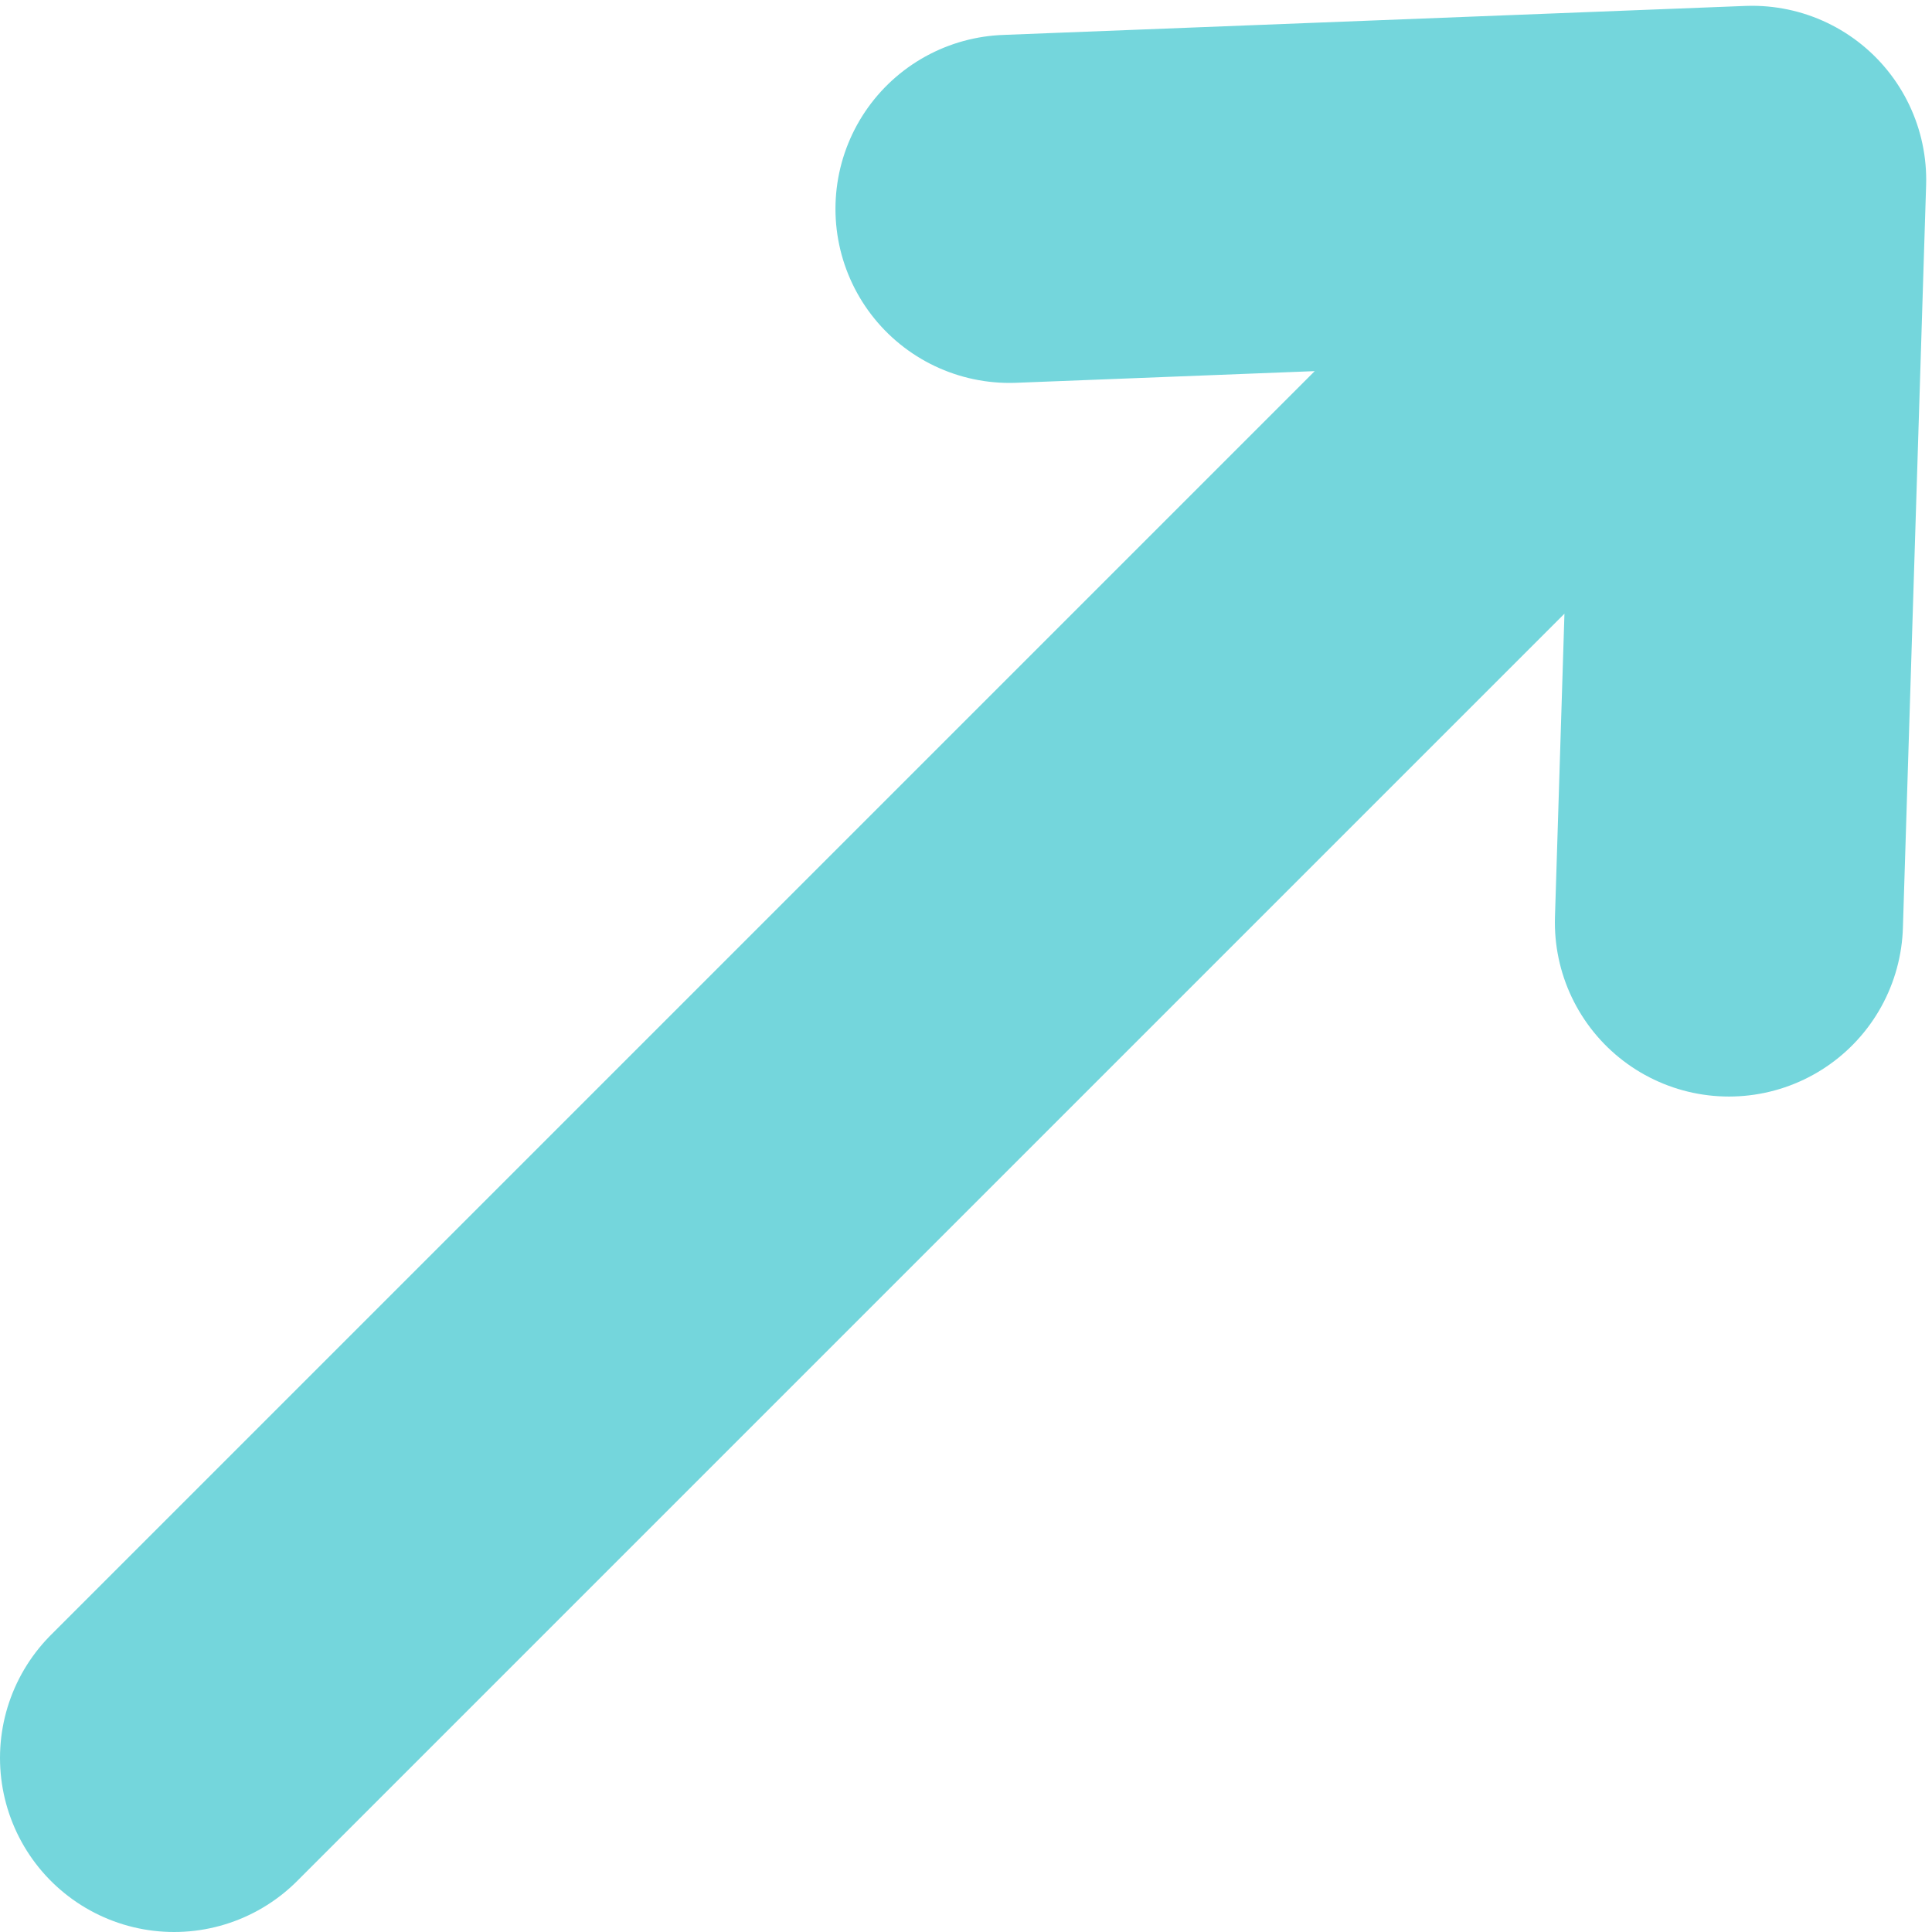 <svg version="1.1" id="Слой_1" xmlns="http://www.w3.org/2000/svg" xmlns:xlink="http://www.w3.org/1999/xlink" x="0" y="0" viewBox="0 0 33.3 33.3" xml:space="preserve"><style>.st0{clip-path:url(#SVGID_2_);fill:none;stroke:#74d6dc;stroke-width:6;stroke-linecap:round;stroke-linejoin:round}</style><defs><path id="SVGID_1_" d="M0 0h33.3v33.3H0z"/></defs><clipPath id="SVGID_2_"><use xlink:href="#SVGID_1_" overflow="visible"/></clipPath><path class="st0" d="M3 30.3L30.2 3.1M17.4 3.6l12.8-.5-.4 12.8"/></svg>
